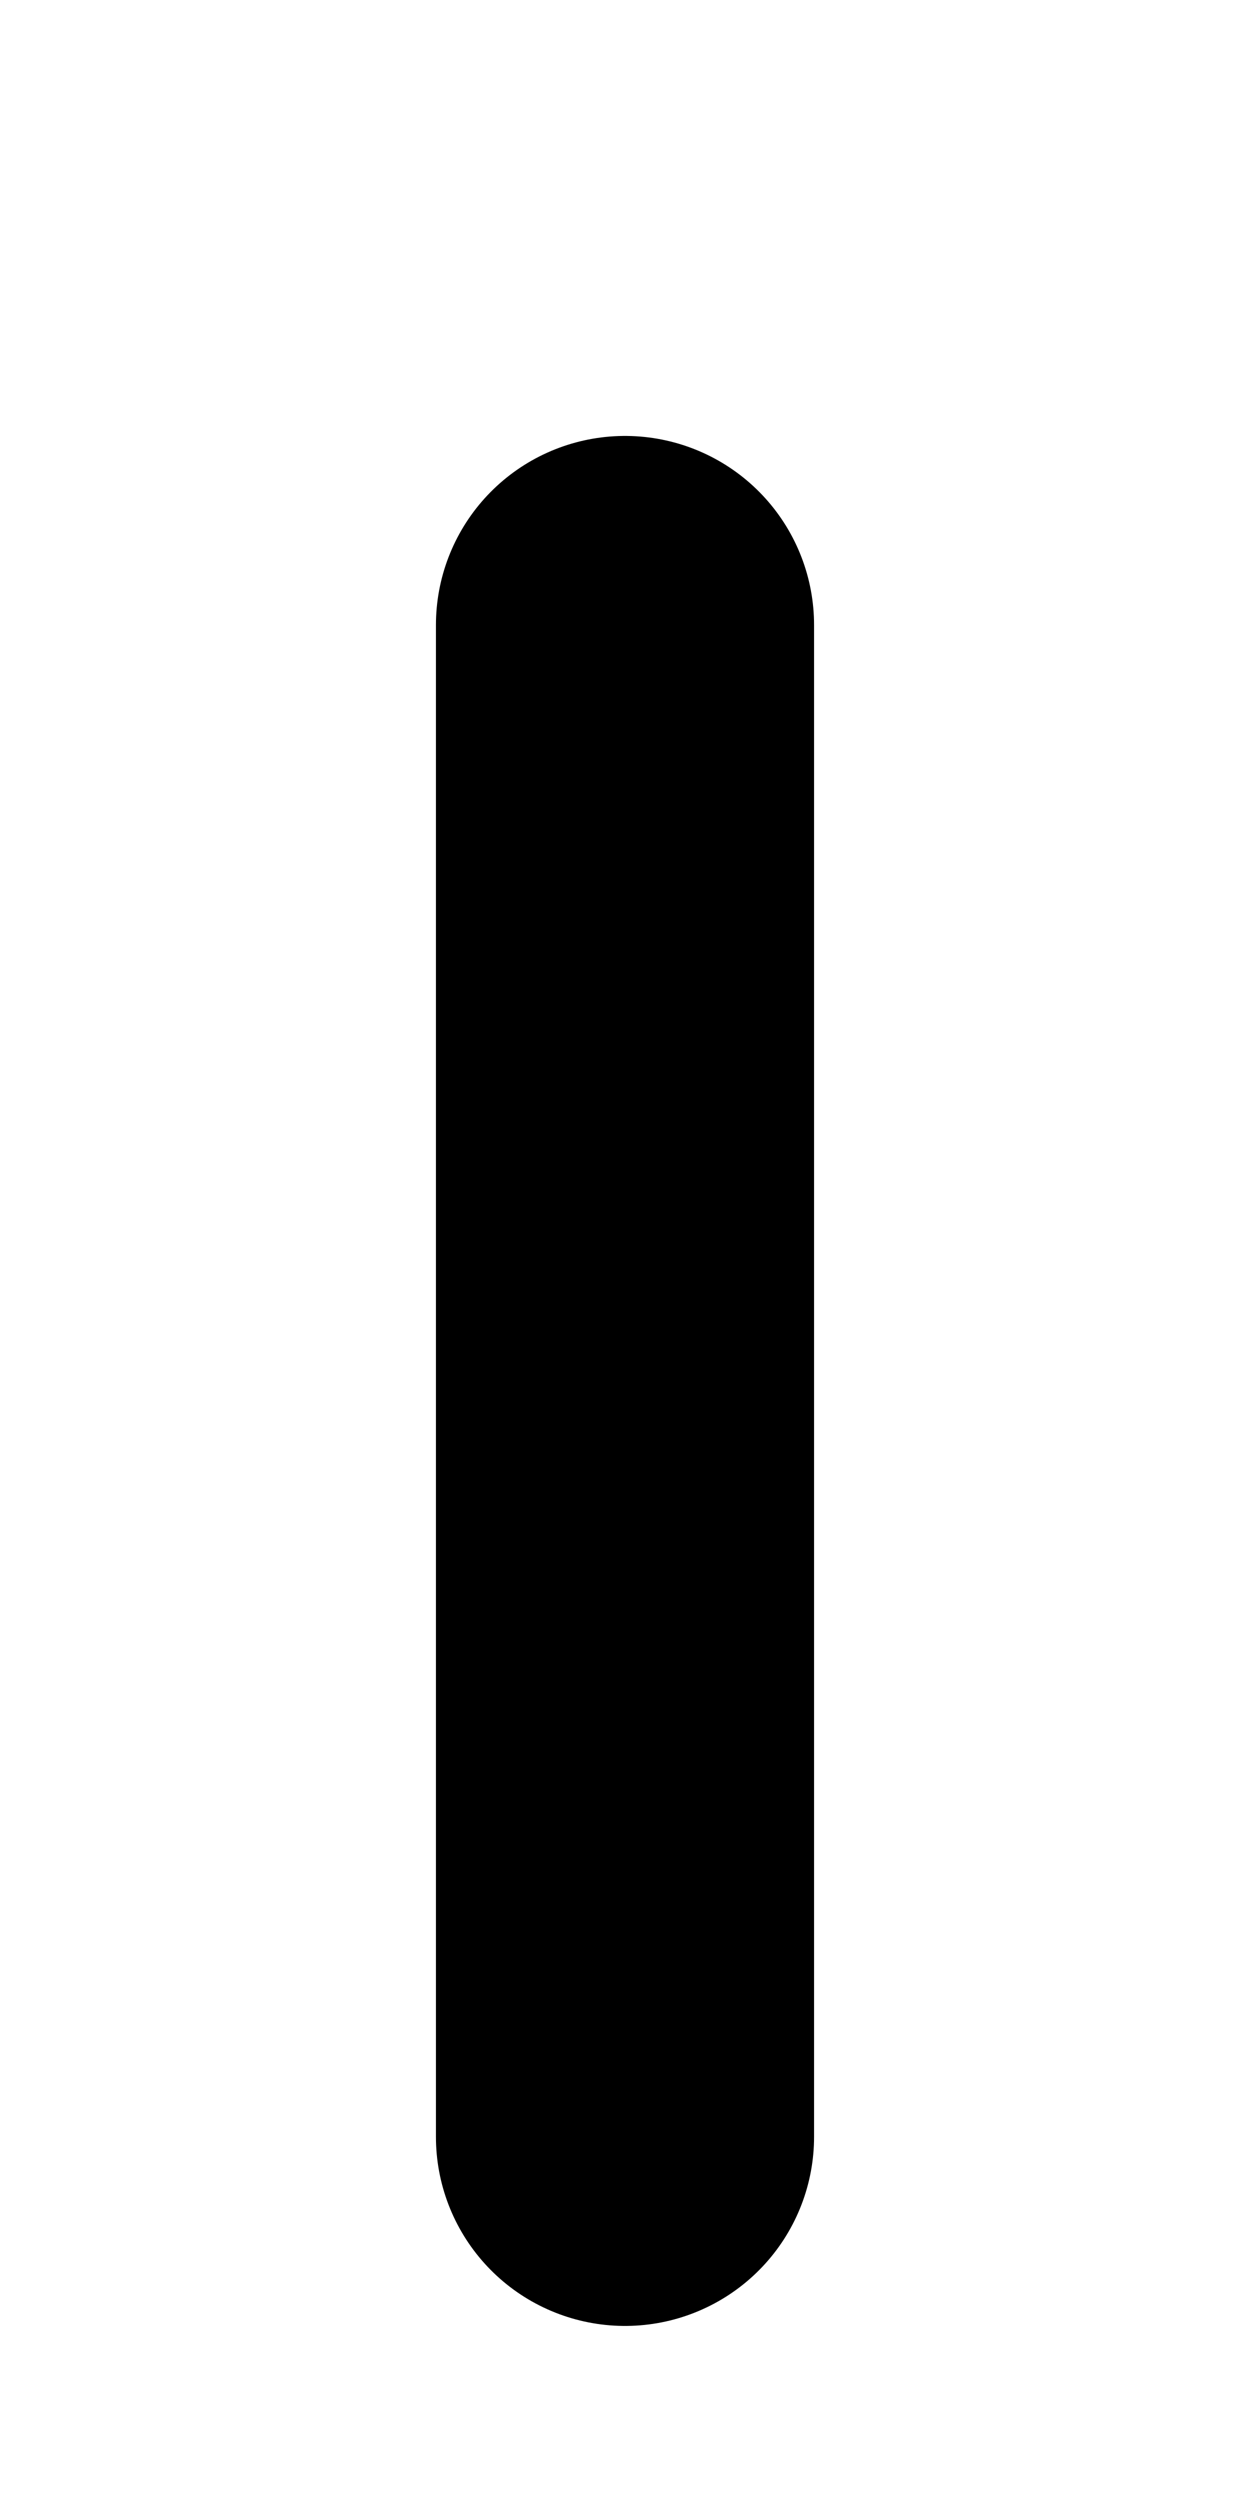 <?xml version="1.0" encoding="utf-8"?>
<svg xmlns="http://www.w3.org/2000/svg" fill="none" height="100%" overflow="visible" preserveAspectRatio="none" style="display: block;" viewBox="0 0 2 4" width="100%">
<path d="M1 1V3.419" id="Vector 69" stroke="#11100E" stroke-linecap="round" stroke-width="0.605" style="stroke:#11100E;stroke:color(display-p3 0.067 0.063 0.055);stroke-opacity:1;"/>
</svg>